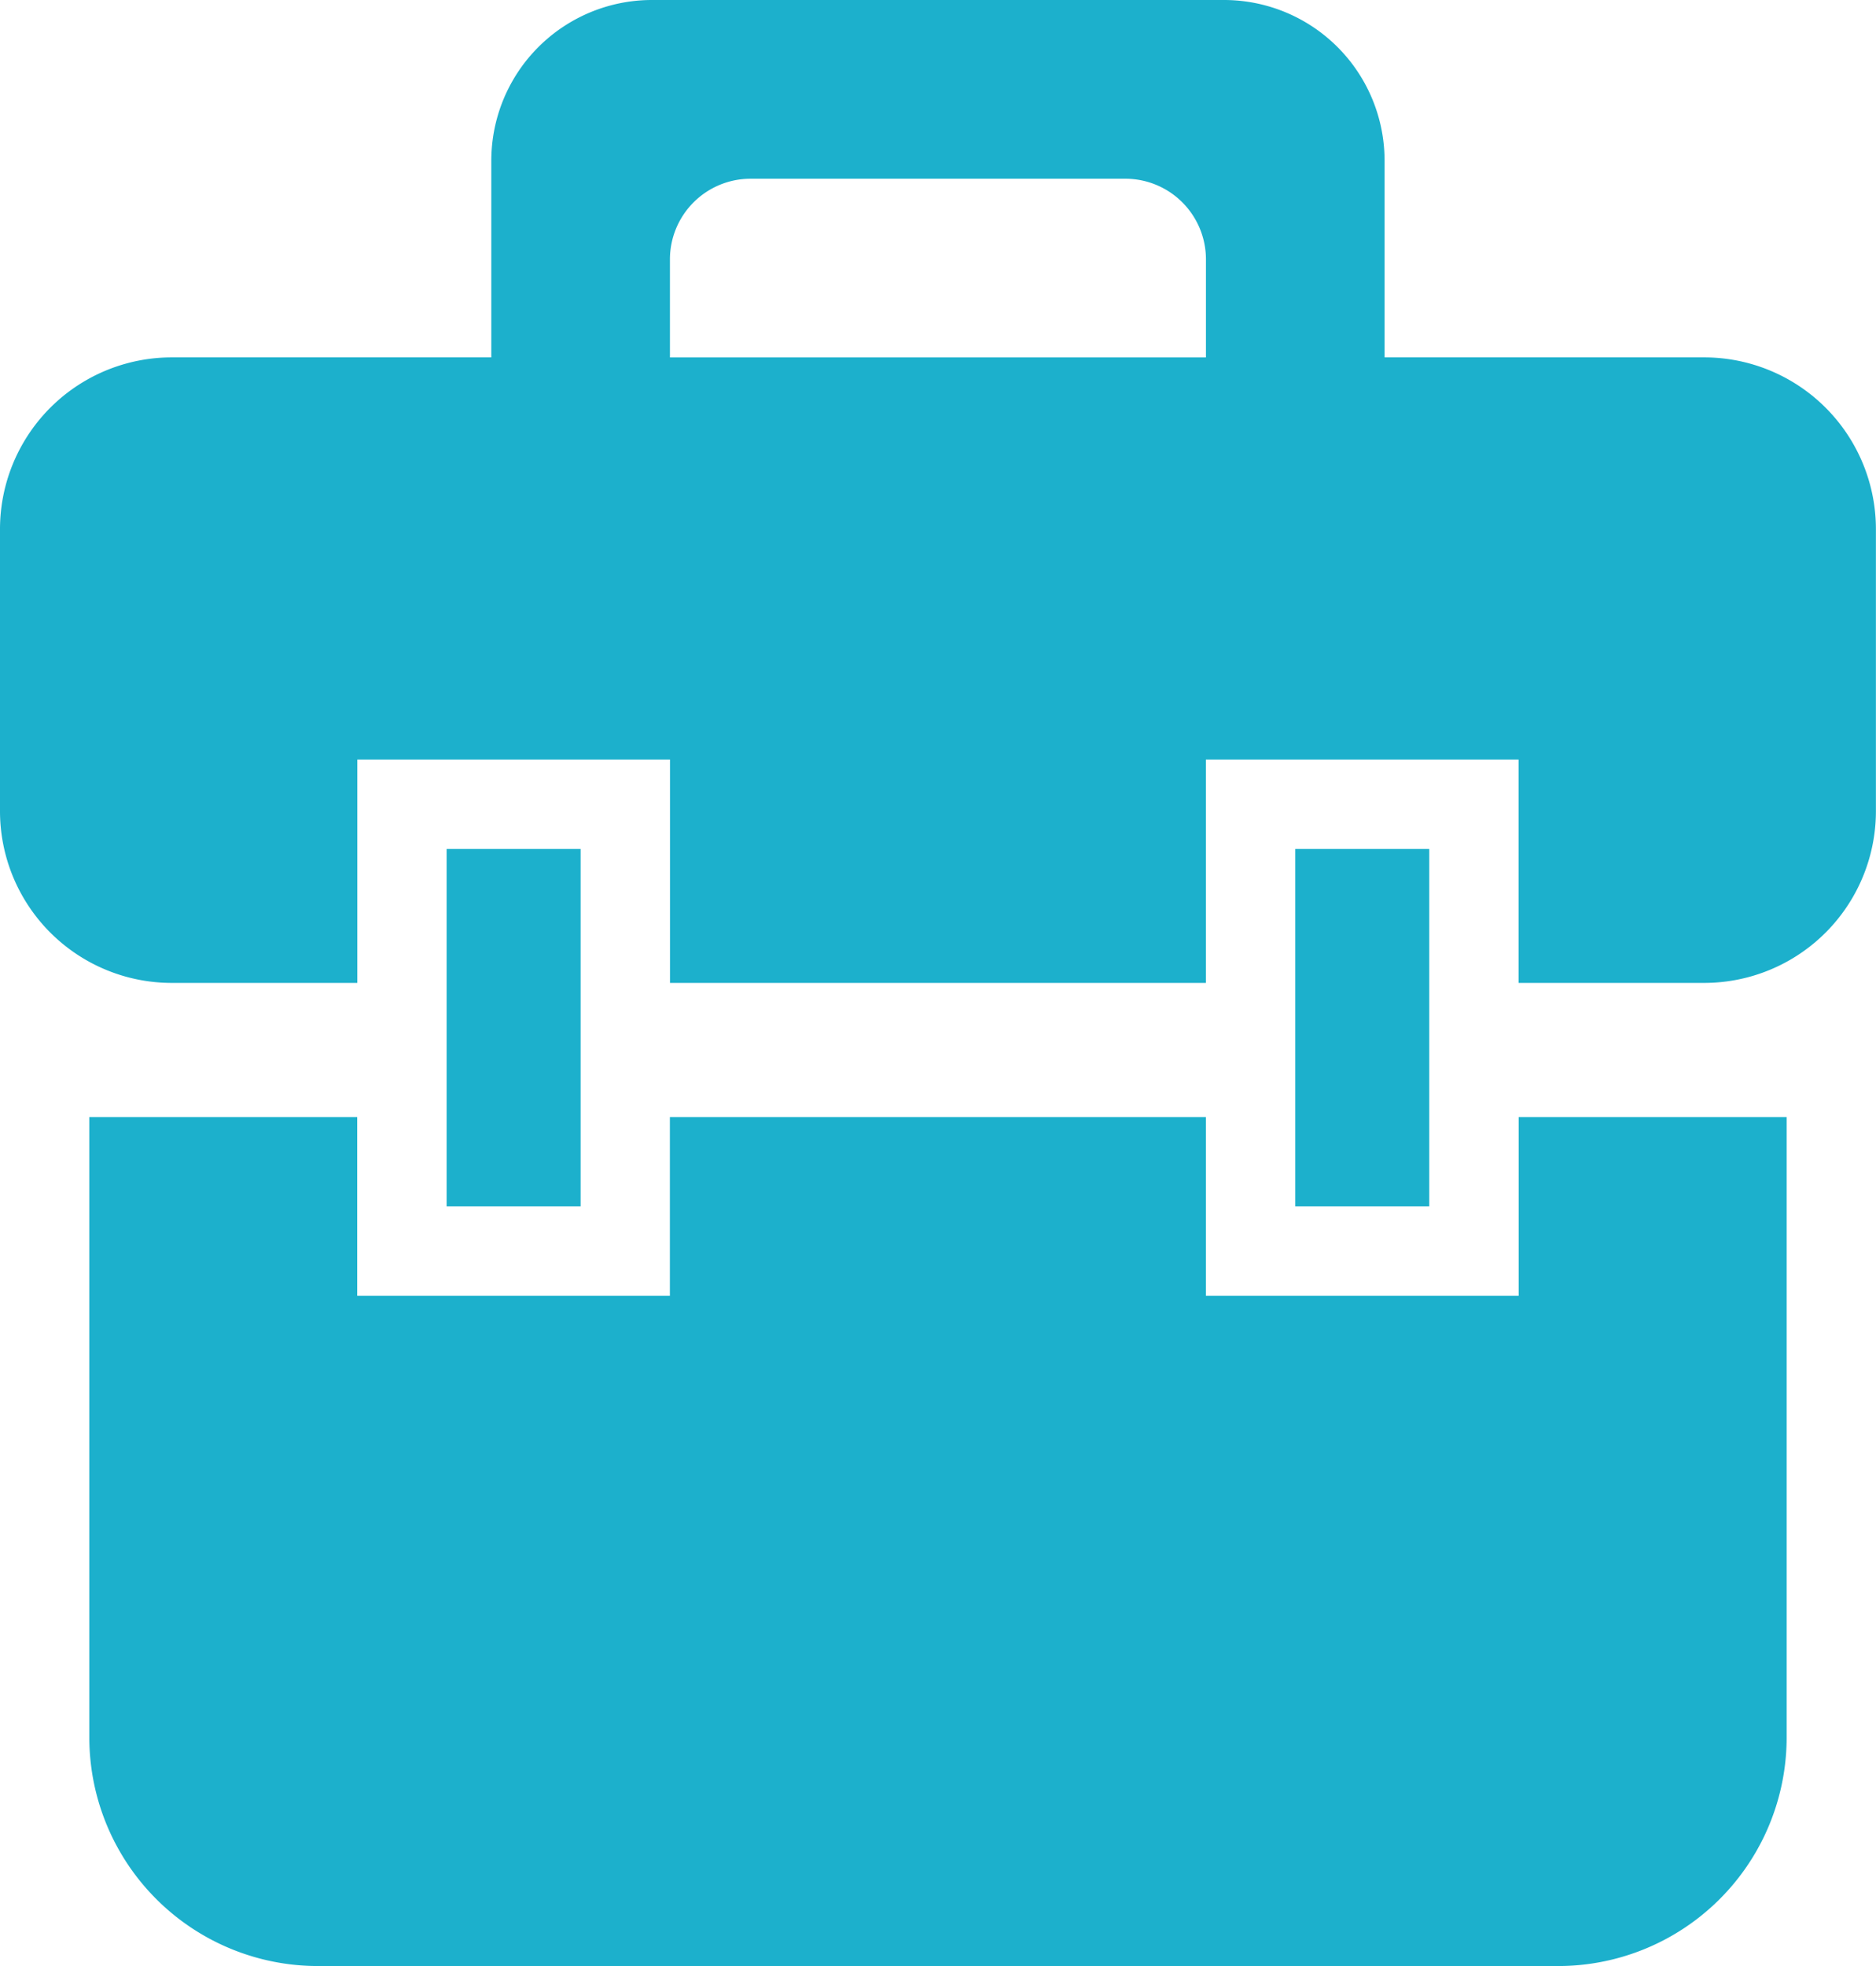 <svg xmlns="http://www.w3.org/2000/svg" width="64.935" height="68.027" viewBox="0 0 64.935 68.027">
  <path id="Path_300" data-name="Path 300" d="M1446.852,1305.652v21.49a7.912,7.912,0,0,0,7.948,7.885h42.855a7.91,7.91,0,0,0,7.947-7.885v-21.49h-9.276v6.184H1485.5v-6.184h-18.553v6.184h-10.823v-6.184Zm19.48-38.652a5.561,5.561,0,0,0-5.566,5.566v6.8h-11.054a5.945,5.945,0,0,0-5.952,5.952v9.74a5.945,5.945,0,0,0,5.952,5.952h6.416v-7.73h10.823v7.73H1485.5v-7.73h10.823v7.73h6.418a5.945,5.945,0,0,0,5.951-5.952v-9.74a5.945,5.945,0,0,0-5.951-5.952h-11.056v-6.8a5.56,5.56,0,0,0-5.564-5.566Zm3.4,6.184h12.989a2.791,2.791,0,0,1,2.781,2.783v3.4h-18.553v-3.4A2.792,2.792,0,0,1,1469.734,1273.184Zm-10.513,23.191v12.369h4.638v-12.369Zm29.375,0v12.369h4.638v-12.369Z" transform="translate(-1443.76 -1267)" fill="#1cb0cc" fill-rule="evenodd"/>
</svg>
